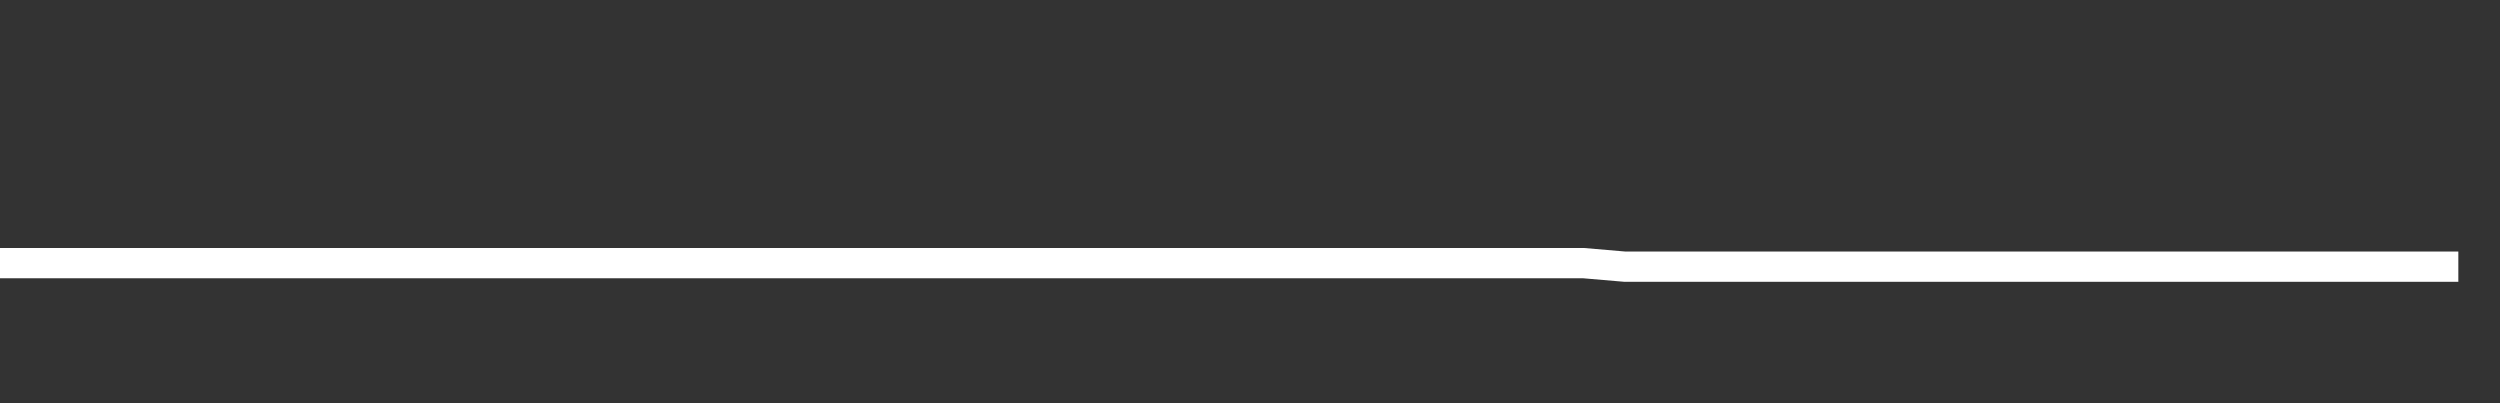 <svg xmlns="http://www.w3.org/2000/svg" width="248" height="40" viewBox="0 0 248 40" shape-rendering="auto"><rect x="0" y="0" width="248" height="40" fill="#333333" stroke="none"/><polyline points="0, 26.101 4.133, 26.101 8.267, 26.101 12.4, 26.101 16.533, 26.101 20.667, 26.101 24.8, 26.101 28.933, 26.101 33.067, 26.101 37.2, 26.101 41.333, 26.101 45.467, 26.101 49.6, 26.101 53.733, 26.101 57.867, 26.101 62, 26.101 66.133, 26.101 70.267, 26.101 74.4, 26.101 78.533, 26.101 82.667, 26.101 86.8, 26.101 90.933, 26.101 95.067, 26.101 99.2, 26.101 103.333, 26.101 107.467, 26.101 111.6, 26.101 115.733, 26.101 119.867, 26.101 124, 26.101 128.133, 26.101 132.267, 26.101 136.4, 26.101 140.533, 26.101 144.667, 26.101 148.8, 26.101 152.933, 26.101 157.067, 26.101 161.2, 26.455 165.333, 26.455 169.467, 26.455 173.6, 26.455 177.733, 26.455 181.867, 26.455 186, 26.455 190.133, 26.455 194.267, 26.455 198.4, 26.455 202.533, 26.455 206.667, 26.455 210.8, 26.455 214.933, 26.455 219.067, 26.455 223.2, 26.455 227.333, 26.455 231.467, 26.455 235.6, 26.455 239.733, 26.455 243.867, 26.455 248" stroke="#fff" stroke-width="3" stroke-opacity="1" fill="none" fill-opacity="0"></polyline></svg>
